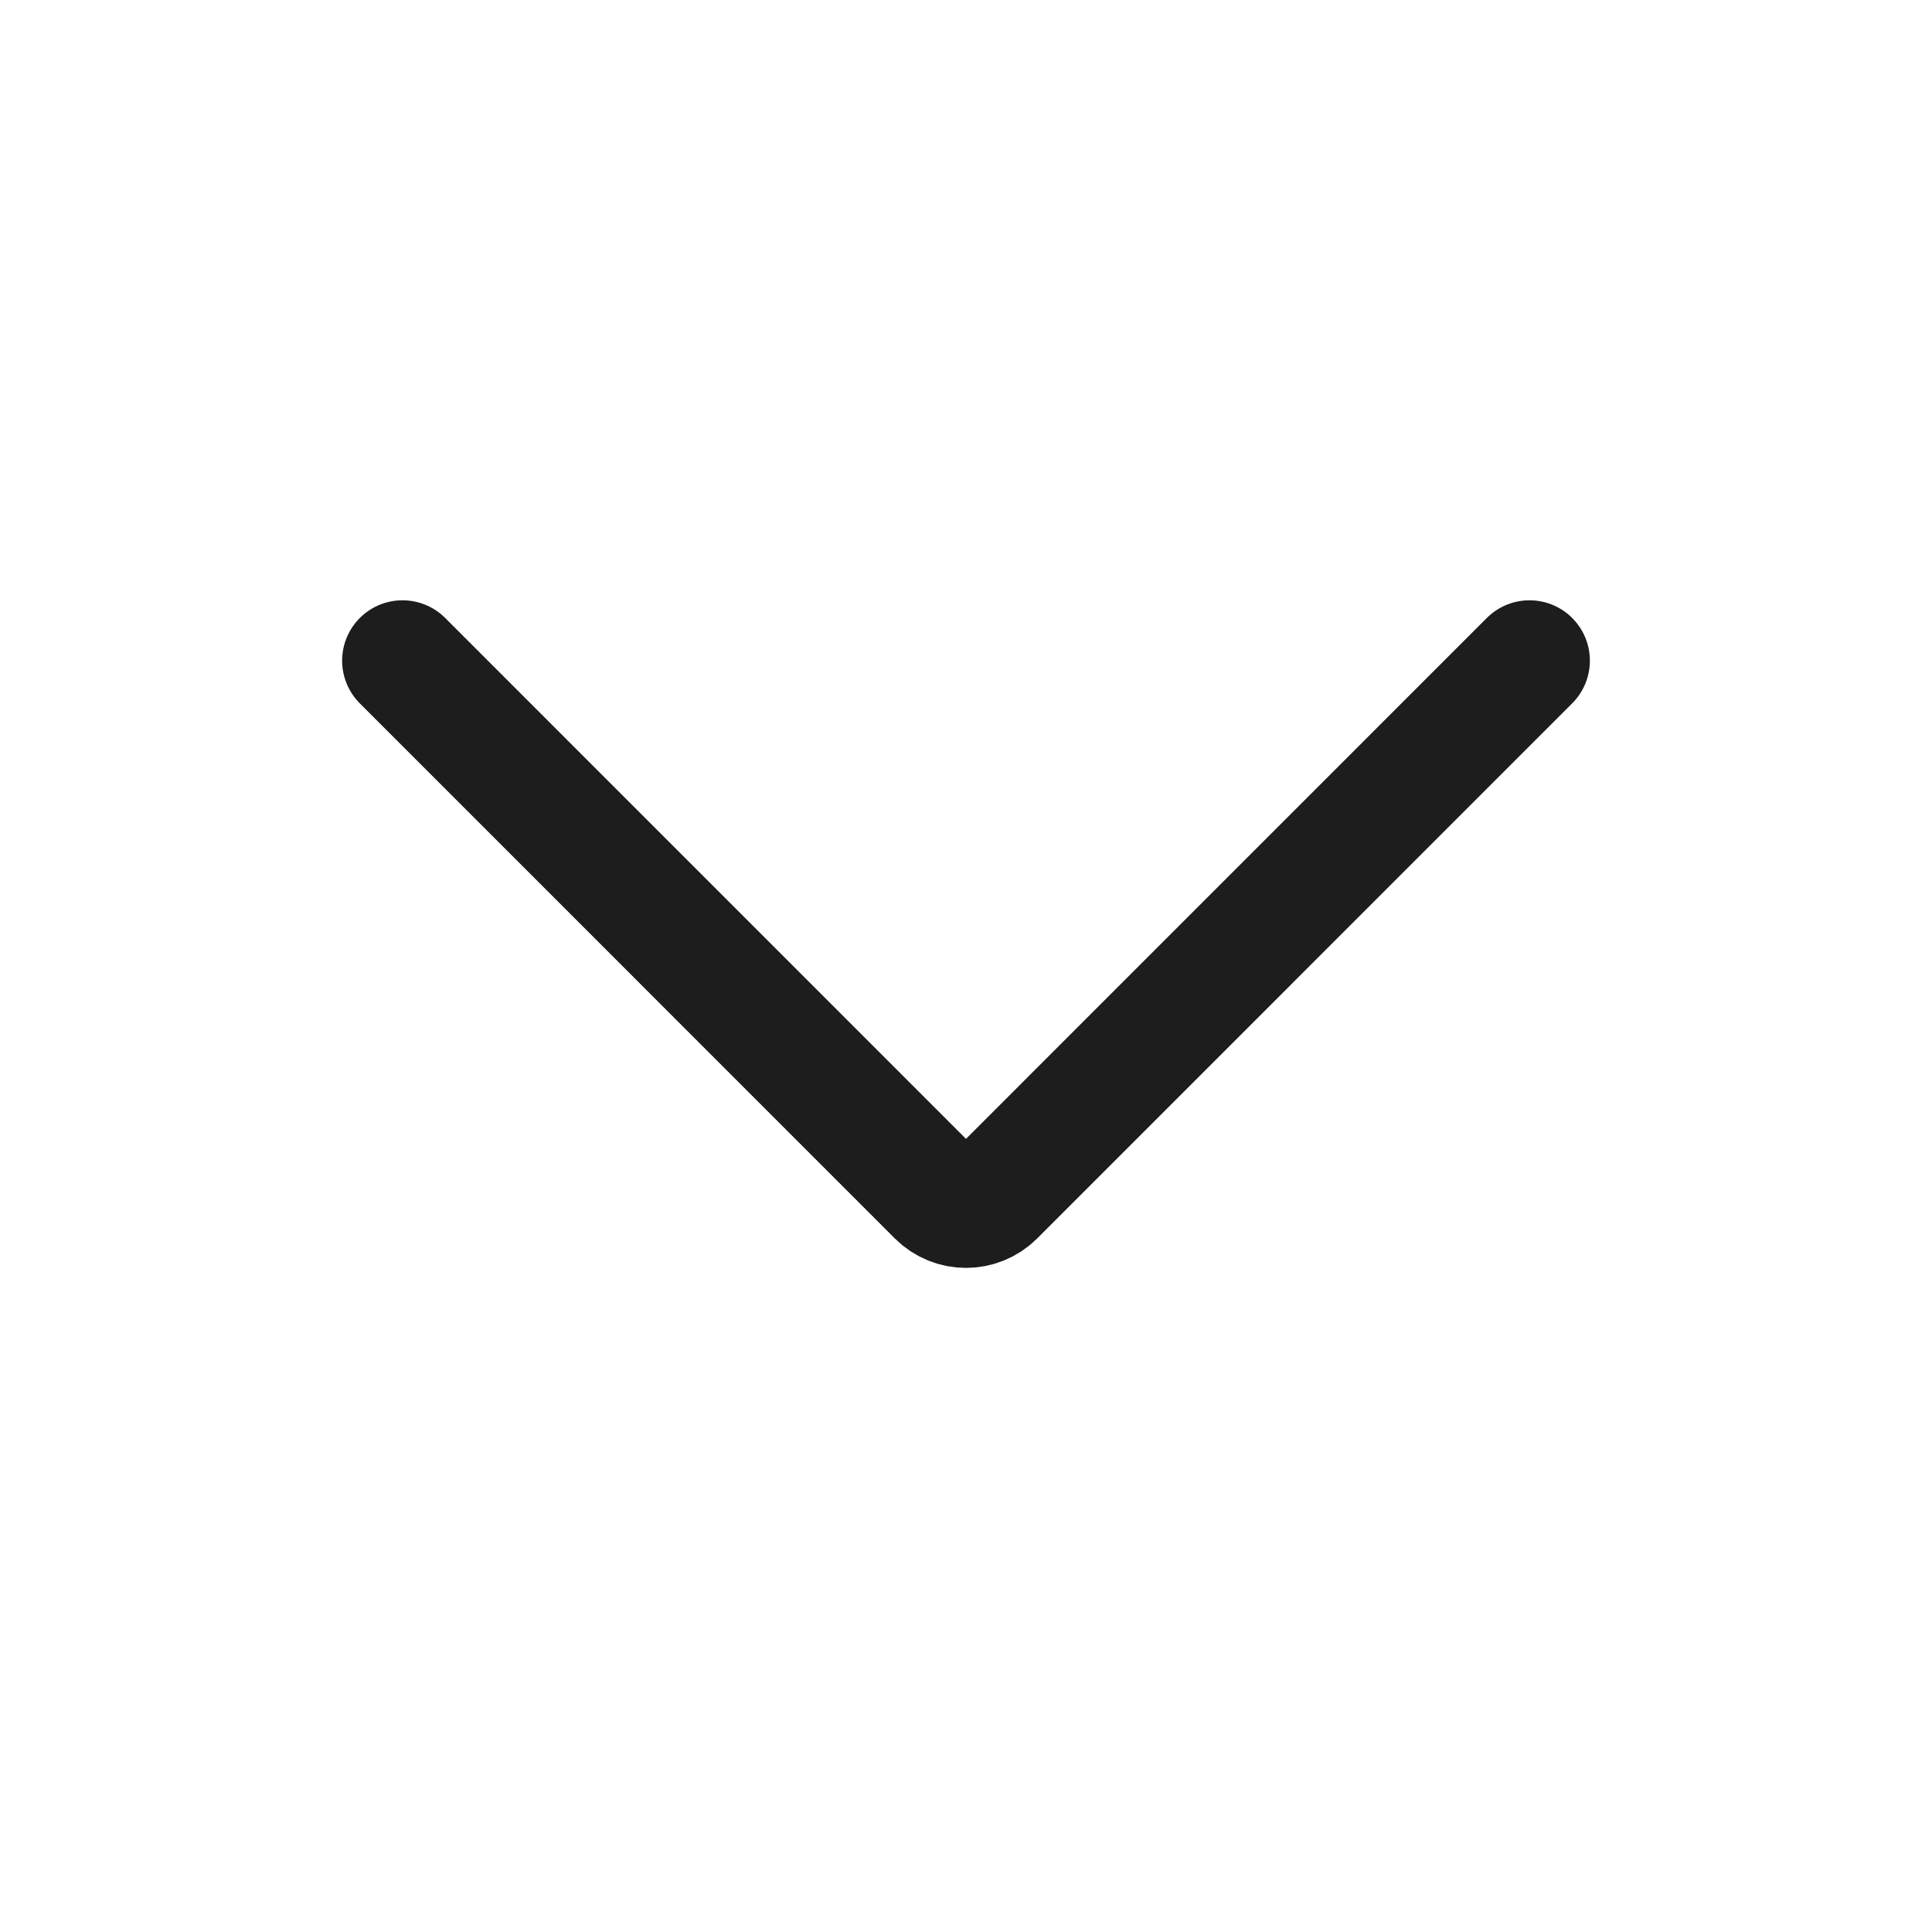 <svg width="24" height="24" viewBox="0 0 24 24" fill="none" xmlns="http://www.w3.org/2000/svg">
<path d="M5 8.207L11.646 14.854C11.842 15.049 12.158 15.049 12.354 14.854L19 8.207" stroke="#1D1D1E" stroke-width="1.5" stroke-linecap="round"/>
</svg>
